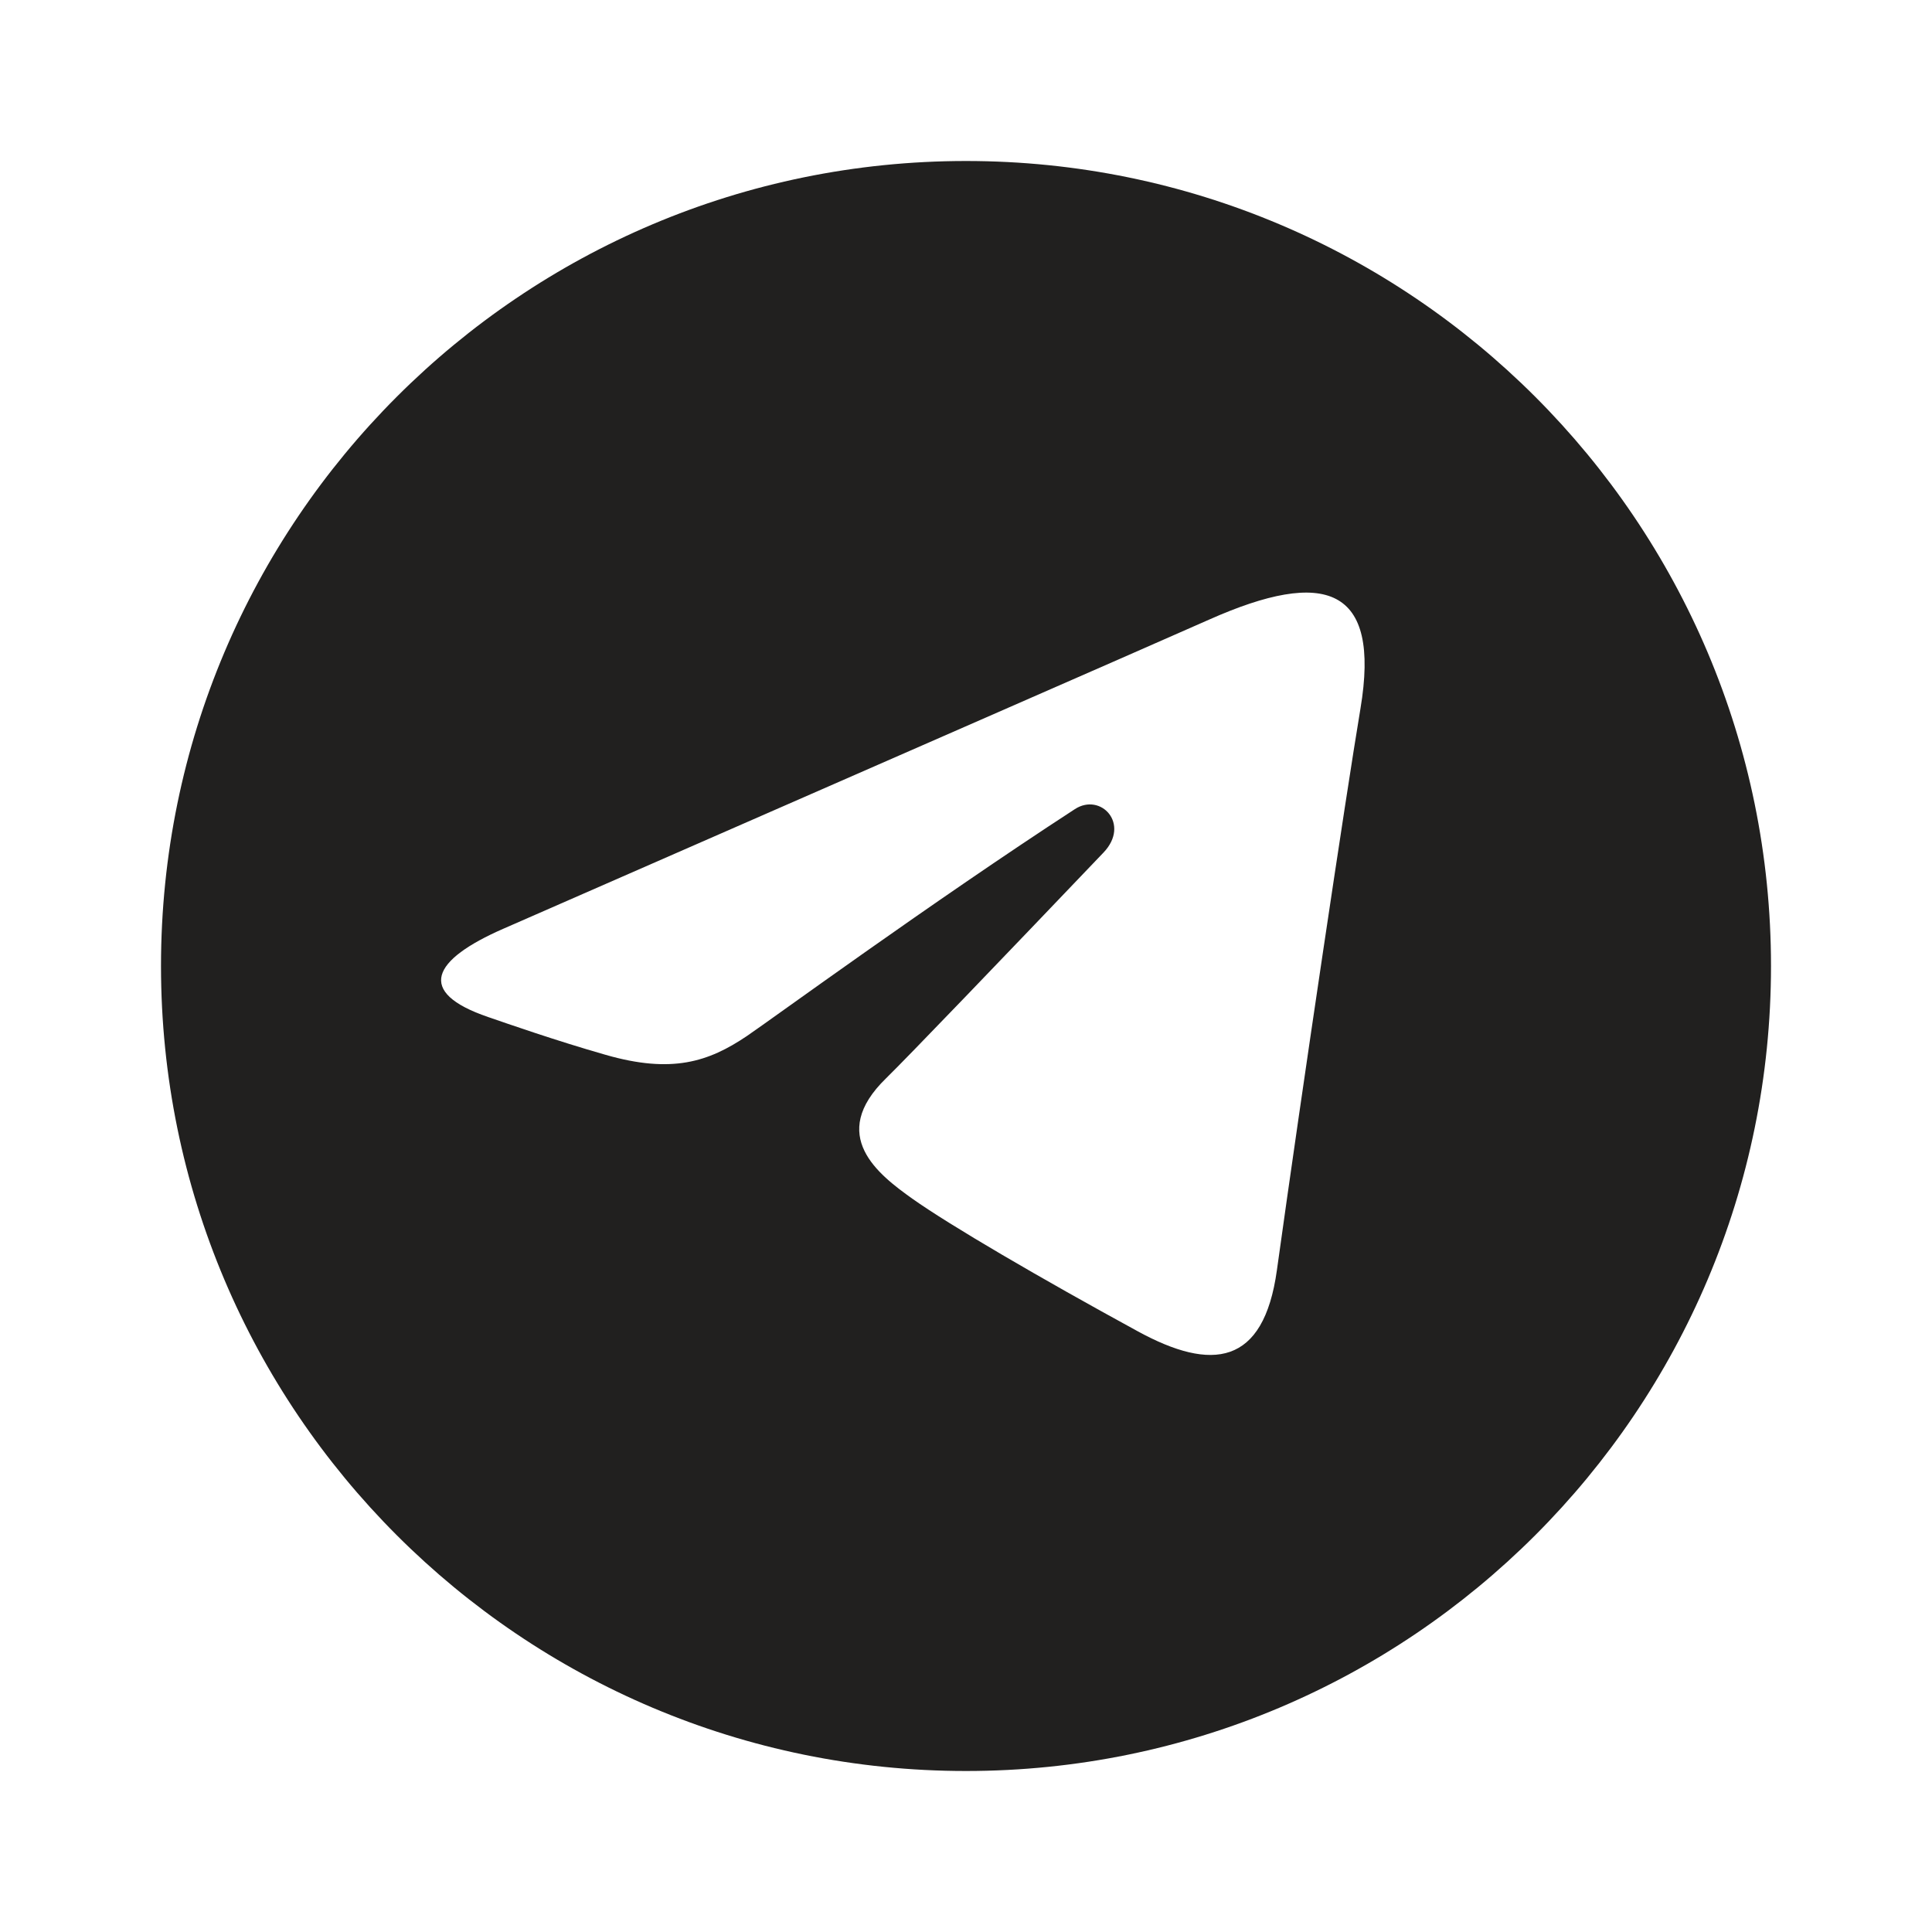 <svg xmlns="http://www.w3.org/2000/svg"  viewBox="0 0 24 24" width="48px" height="48px" baseProfile="basic"><path fill="#21201f" d="M12,2C6.477,2,2,6.477,2,12c0,5.523,4.477,10,10,10s10-4.477,10-10C22,6.477,17.523,2,12,2z M16.9,8.803c-0.182,1.088-0.725,4.724-1.038,6.976c-0.165,1.188-0.809,1.261-1.728,0.759c-1.21-0.66-2.338-1.319-2.8-1.647	c-0.421-0.3-1.057-0.786-0.328-1.495c0.259-0.253,1.441-1.484,2.702-2.805c0.338-0.354-0.033-0.749-0.355-0.54	c-1.793,1.166-3.761,2.606-4.075,2.819c-0.476,0.321-0.932,0.47-1.753,0.234c-0.62-0.177-1.225-0.389-1.461-0.47	c-0.907-0.31-0.692-0.712,0.189-1.097c3.534-1.548,8.141-3.561,8.765-3.839C16.465,7.054,17.154,7.288,16.9,8.803z"/></svg>